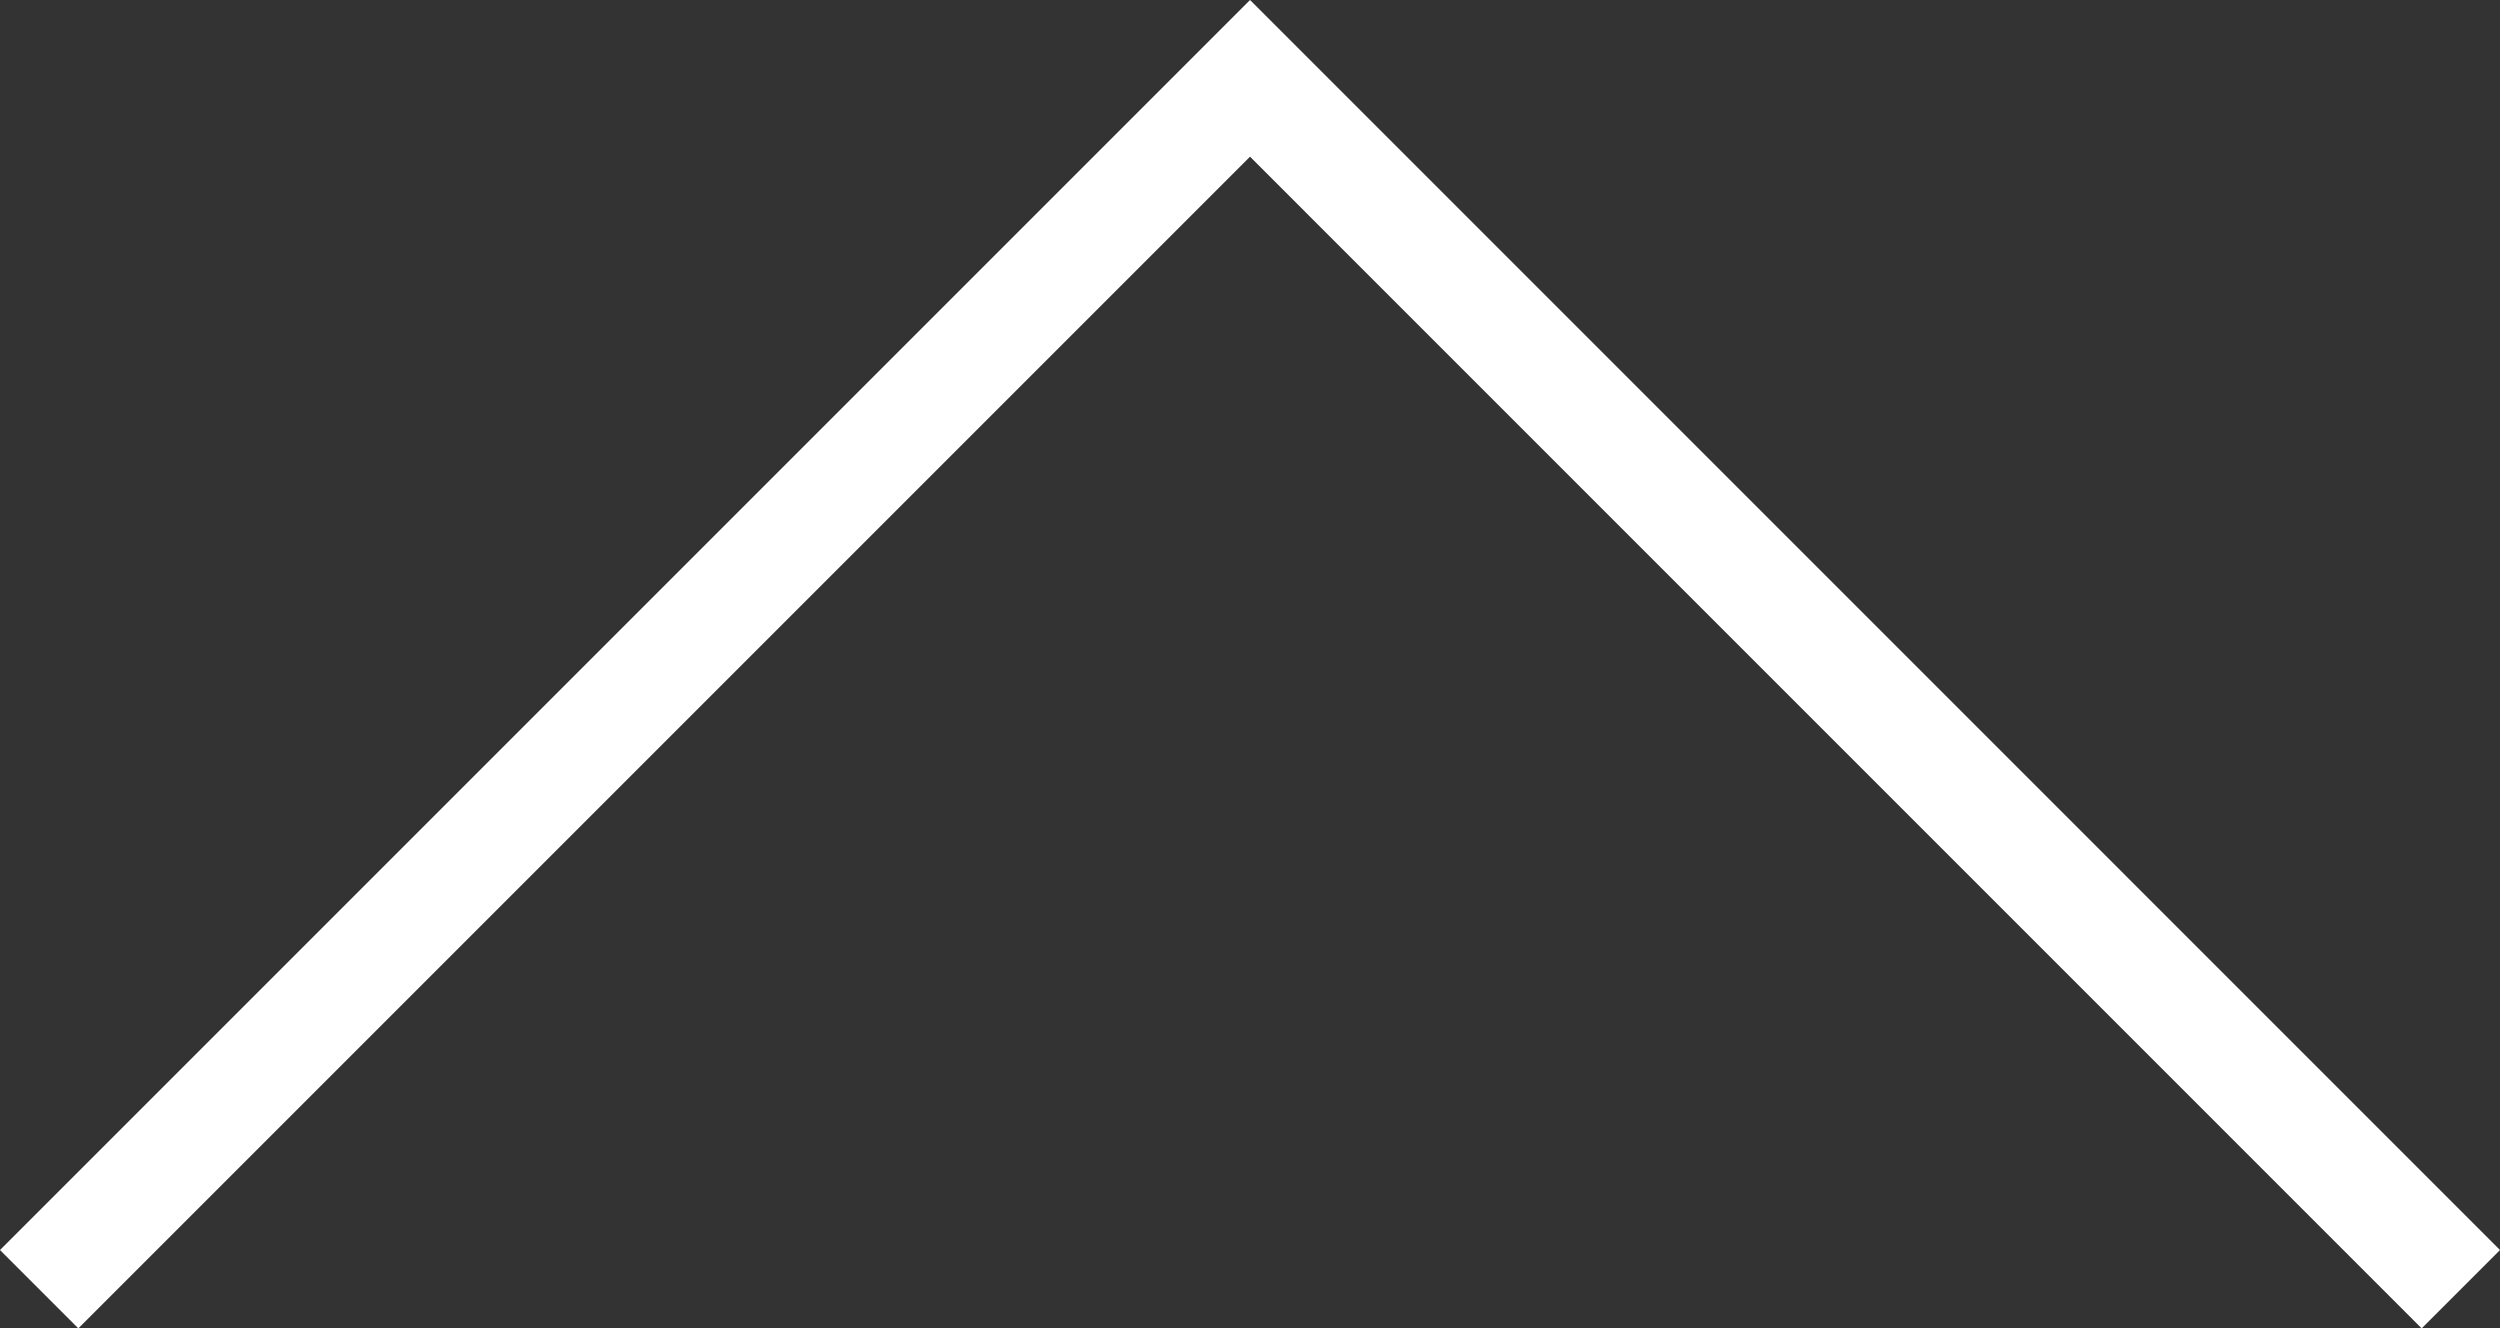 <svg xmlns="http://www.w3.org/2000/svg" width="45.123" height="23.976" viewBox="0 0 45.123 23.976">
  <rect x="0" y="0" width="45.123" height="23.976" fill="#333333" stroke="none"/>
  <path id="Path_113" data-name="Path 113" d="M0,0,21.855,21.855,0,43.709" transform="translate(0.707 23.269) rotate(-90)" fill="none" stroke="#fff" stroke-width="2"/>
</svg>
